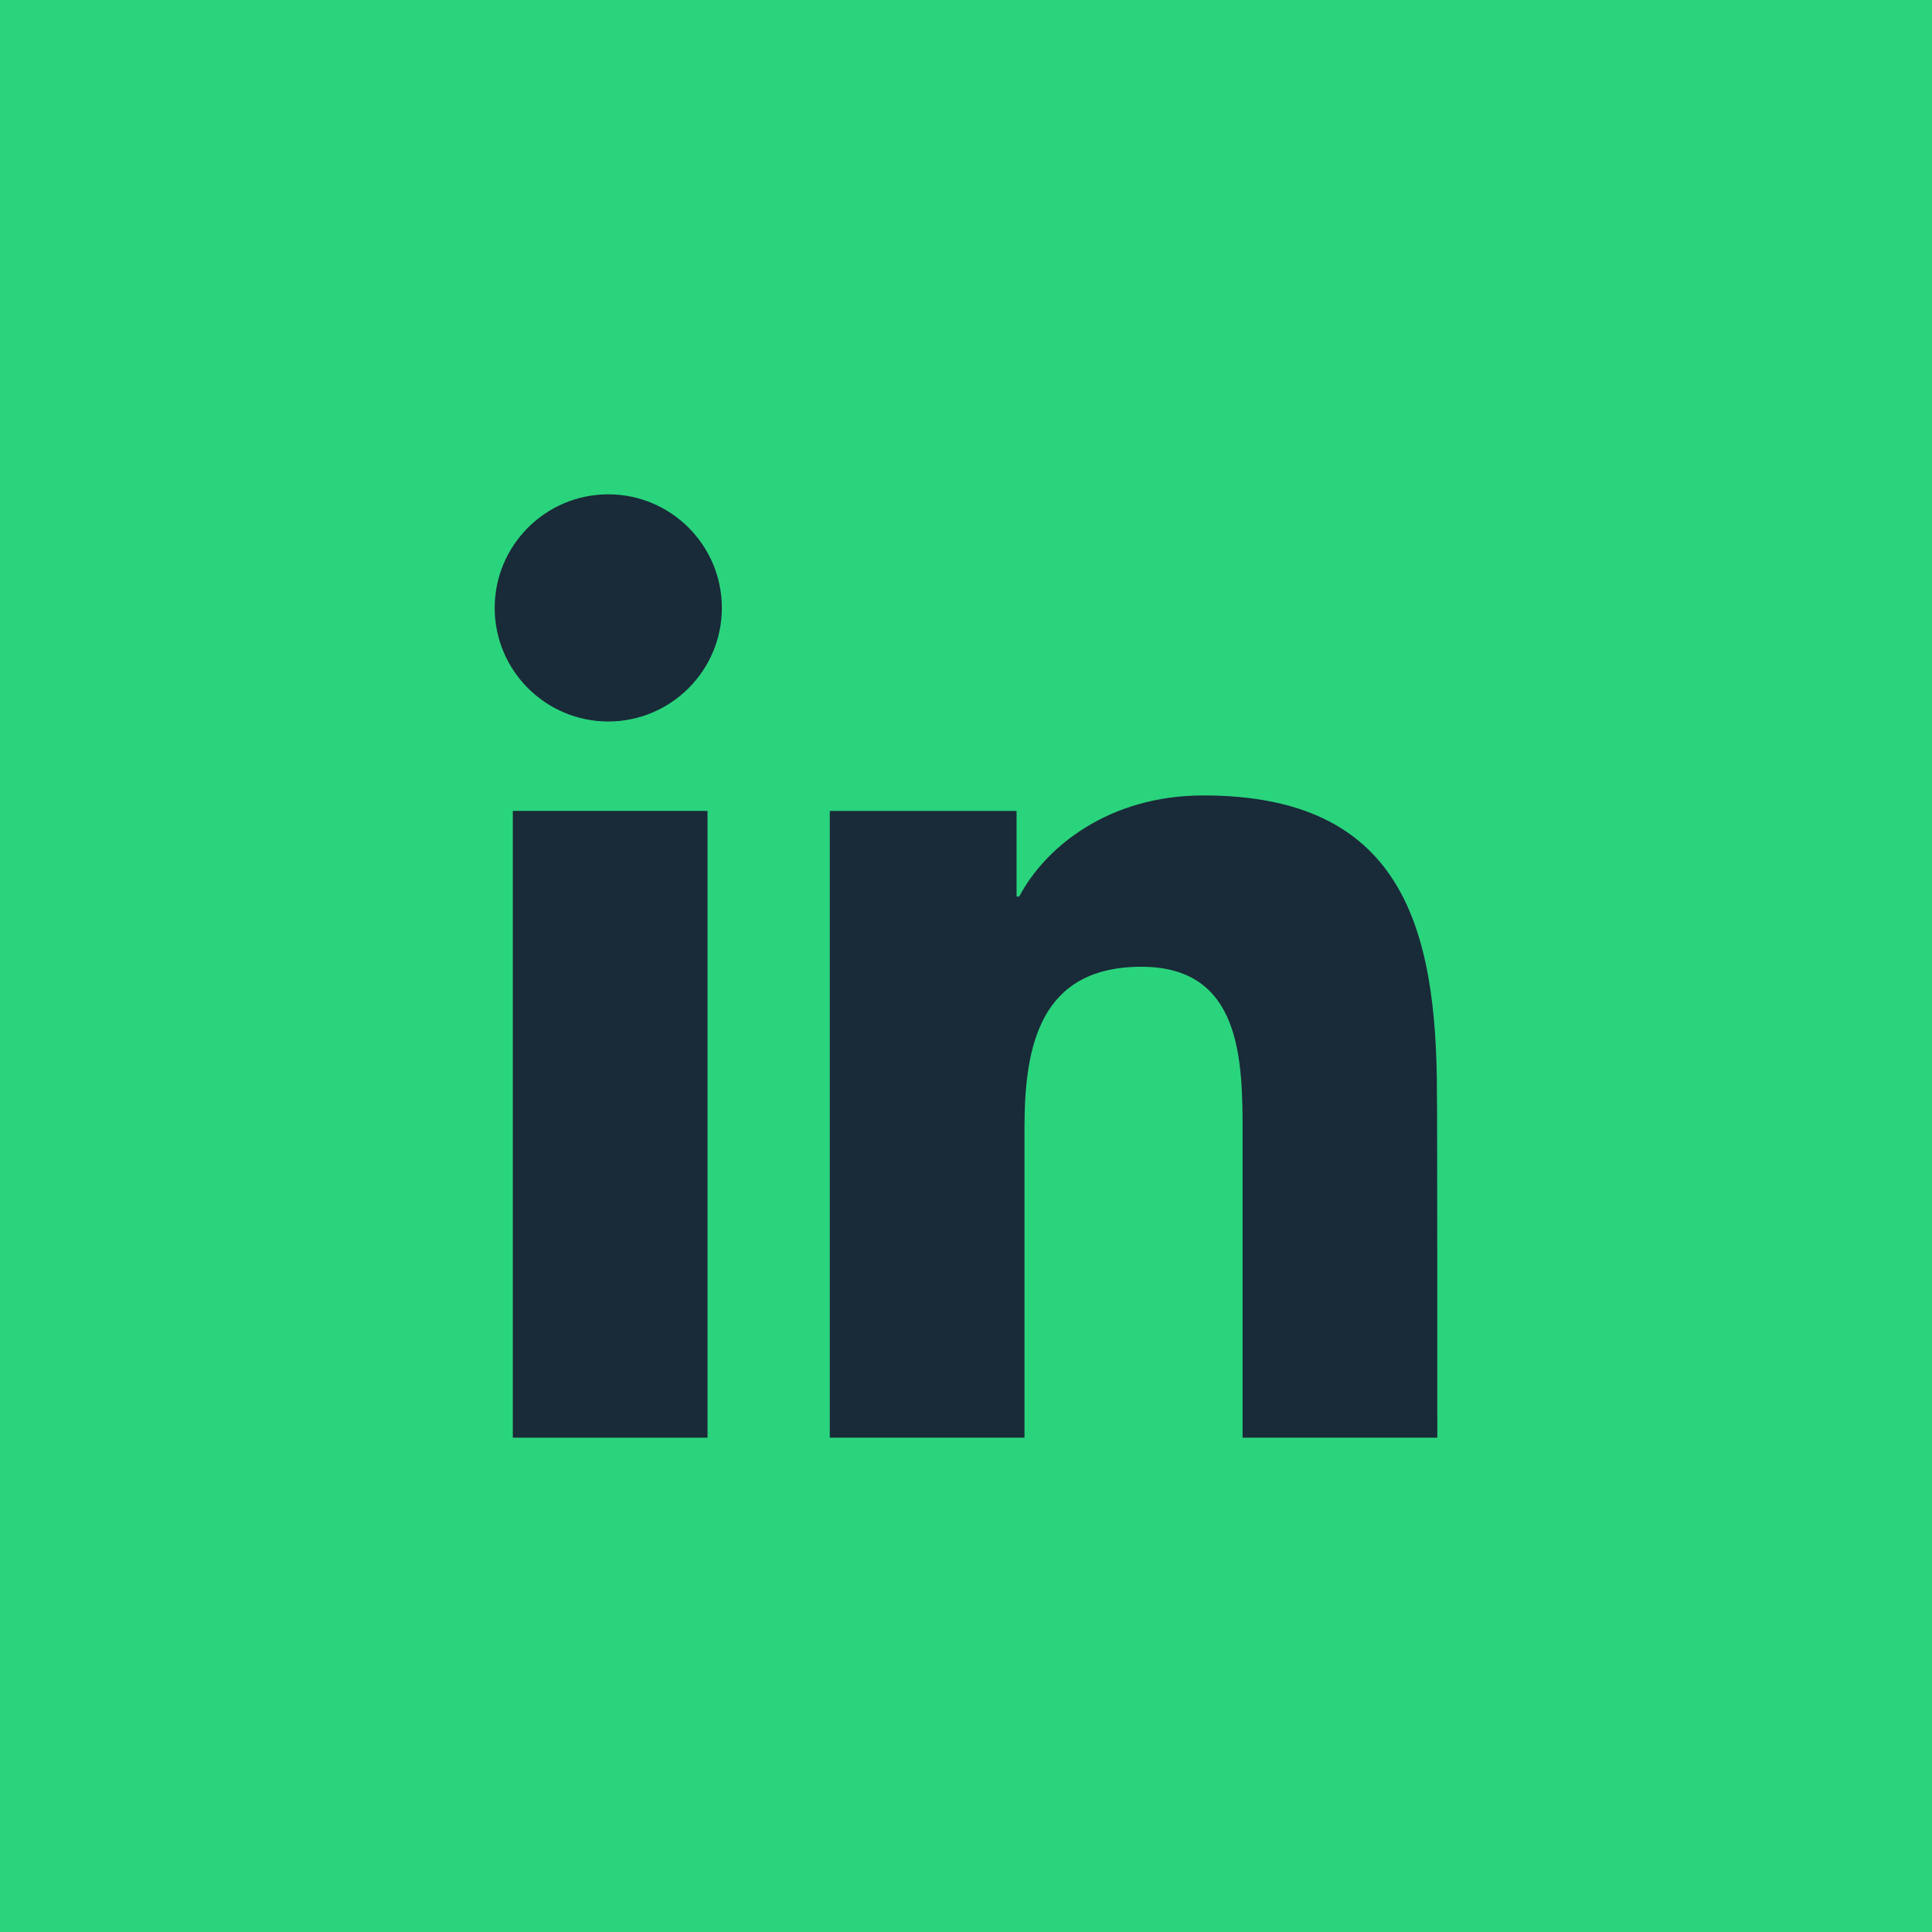 <?xml version="1.0" encoding="UTF-8"?>
<!-- Generator: Adobe Illustrator 27.4.1, SVG Export Plug-In . SVG Version: 6.00 Build 0)  -->
<svg xmlns="http://www.w3.org/2000/svg" xmlns:xlink="http://www.w3.org/1999/xlink" version="1.1" id="Layer_1" x="0px" y="0px" viewBox="0 0 512 512" style="enable-background:new 0 0 512 512;" xml:space="preserve">
<style type="text/css">
	.st0{fill:#2AD47D;}
	.st1{fill:#192A38;}
</style>
<g>
	<rect class="st0" width="512" height="512"></rect>
</g>
<g>
	<rect x="135.9" y="214.9" class="st1" width="51.6" height="166.1"></rect>
	<path class="st1" d="M161.2,191.2c-16.6,0-30.1-13.5-30.1-30.1s13.5-30.1,30.1-30.1c16.6,0,30.1,13.5,30.1,30.1   C191.3,177.7,177.8,191.2,161.2,191.2z"></path>
	<path class="st1" d="M380.9,381h-51.6v-80.8c0-19.3-0.3-44-26.8-44c-26.9,0-31,21-31,42.6V381h-51.6V214.9h49.5v22.7h0.7   c6.9-13.1,23.7-26.8,48.8-26.8c52.3,0,61.9,34.4,61.9,79.1C380.9,289.9,380.9,381,380.9,381z"></path>
</g>
</svg>
